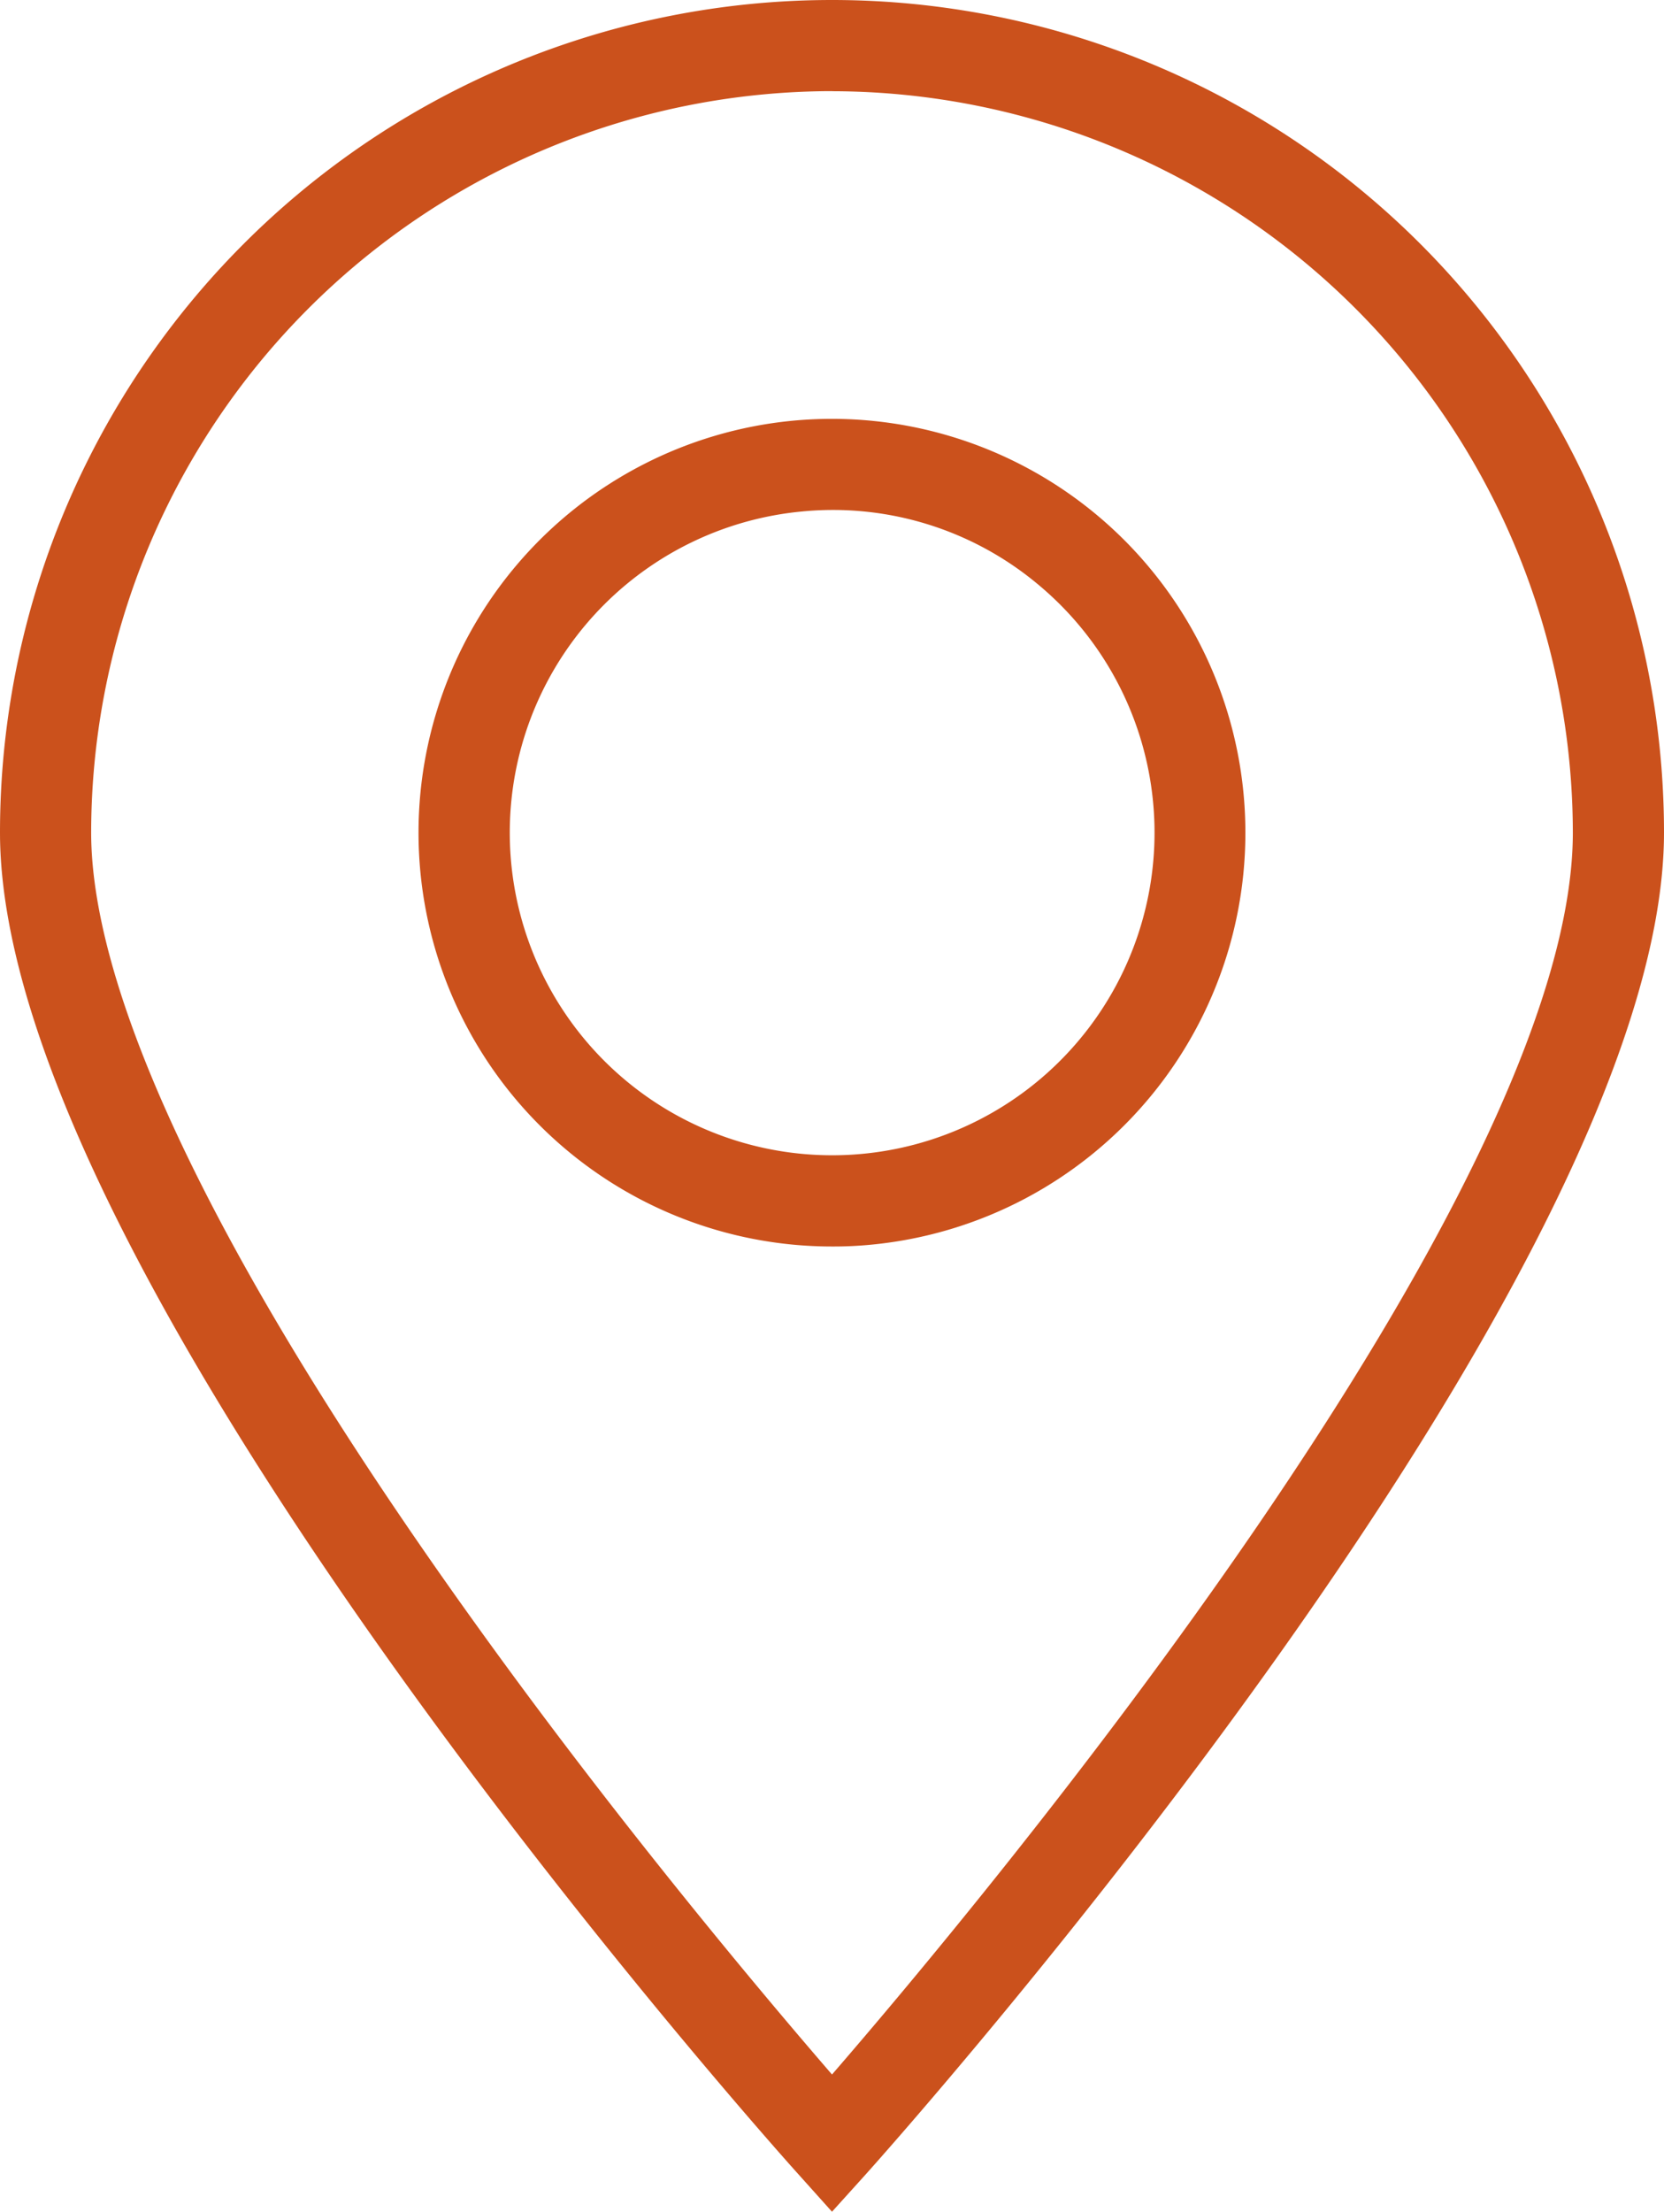 <svg xmlns="http://www.w3.org/2000/svg" width="19.294" height="25.627" viewBox="0 0 19.294 25.627"><defs><style>.a{fill:#cb511c;}</style></defs><g transform="translate(0 0)"><path class="a" d="M9.647,25.627l-.394-.439C8.875,24.769,0,14.821,0,9.647a9.647,9.647,0,0,1,19.294,0c0,5.174-8.875,15.122-9.253,15.544Zm0-24.571a8.6,8.6,0,0,0-8.59,8.59c0,1.945,1.543,5.118,4.46,9.174C7.2,21.162,8.9,23.173,9.647,24.037c1.733-2,8.59-10.2,8.59-14.39A8.6,8.6,0,0,0,9.647,1.057Z" transform="translate(0 0)"/><path class="a" d="M23.148,27.956a4.795,4.795,0,0,1-.452-9.568h0a4.795,4.795,0,1,1,.912,9.547A4.5,4.5,0,0,1,23.148,27.956ZM22.8,19.44a3.738,3.738,0,1,0,2.735.838A3.705,3.705,0,0,0,22.8,19.44Z" transform="translate(-13.507 -13.513)"/></g></svg>